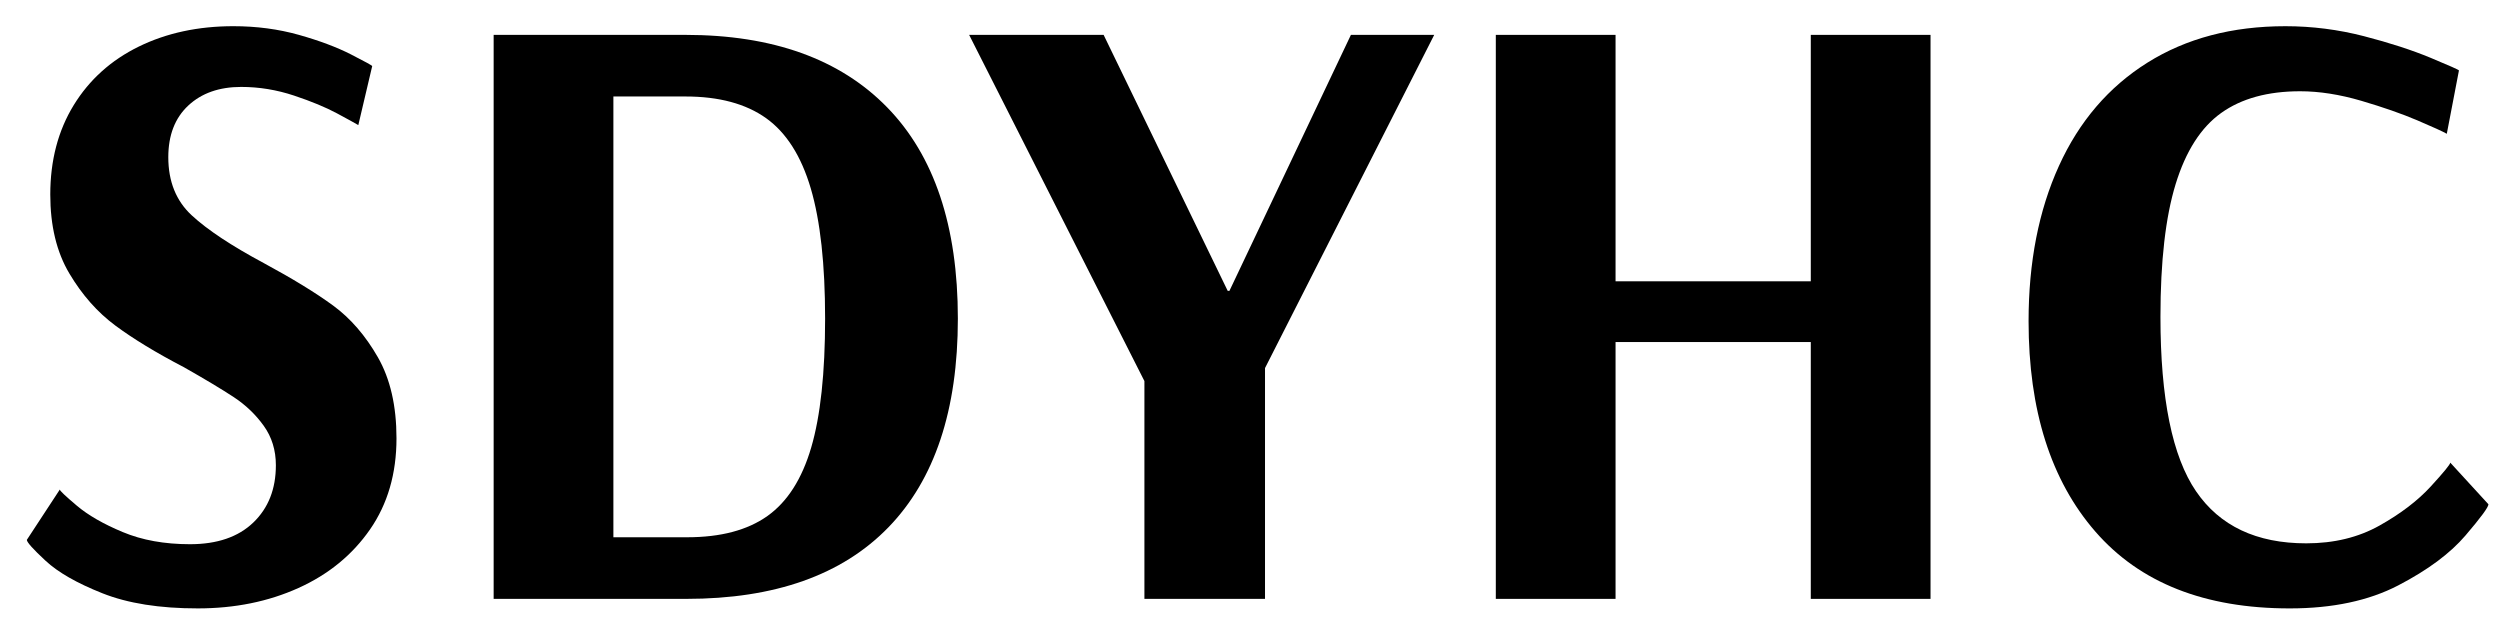 <?xml version="1.0" encoding="utf-8"?>
<!-- Generator: Adobe Illustrator 16.0.0, SVG Export Plug-In . SVG Version: 6.00 Build 0)  -->
<!DOCTYPE svg PUBLIC "-//W3C//DTD SVG 1.1//EN" "http://www.w3.org/Graphics/SVG/1.1/DTD/svg11.dtd">
<svg version="1.1" id="Layer_1" xmlns="http://www.w3.org/2000/svg" xmlns:xlink="http://www.w3.org/1999/xlink" x="0px" y="0px"
	 width="200px" height="50px" viewBox="0 0 200 50" enable-background="new 0 0 200 50" xml:space="preserve">
<g>
	<path d="M8.186,47.459c-2.037-0.81-3.552-1.677-4.546-2.604c-0.996-0.925-1.493-1.48-1.493-1.666l2.638-4.025
		c0,0.093,0.451,0.521,1.354,1.284c0.903,0.764,2.128,1.47,3.679,2.117c1.55,0.648,3.343,0.972,5.38,0.972
		c2.174,0,3.863-0.578,5.067-1.735c1.203-1.156,1.805-2.684,1.805-4.582c0-1.202-0.324-2.256-0.972-3.158
		c-0.648-0.902-1.447-1.666-2.395-2.29c-0.949-0.625-2.28-1.424-3.991-2.395c-2.222-1.156-4.05-2.268-5.484-3.332
		c-1.435-1.064-2.662-2.453-3.679-4.166c-1.019-1.711-1.527-3.818-1.527-6.317c0-2.73,0.625-5.113,1.875-7.15
		c1.25-2.036,2.985-3.598,5.206-4.686c2.221-1.086,4.743-1.631,7.566-1.631c1.85,0,3.598,0.232,5.241,0.694
		c1.642,0.463,3.03,0.984,4.165,1.562c1.133,0.579,1.701,0.892,1.701,0.937l-1.111,4.72c-0.232-0.139-0.798-0.451-1.701-0.937
		s-2.048-0.96-3.436-1.423c-1.388-0.462-2.8-0.694-4.234-0.694c-1.759,0-3.17,0.498-4.234,1.492
		c-1.065,0.996-1.596,2.372-1.596,4.13c0,1.944,0.625,3.495,1.874,4.651c1.25,1.157,3.169,2.43,5.761,3.818
		c2.313,1.25,4.165,2.384,5.553,3.401c1.389,1.019,2.58,2.395,3.575,4.13c0.995,1.735,1.492,3.899,1.492,6.49
		c0,2.823-0.706,5.253-2.117,7.288c-1.412,2.037-3.321,3.6-5.727,4.686c-2.407,1.087-5.091,1.632-8.052,1.632
		C12.768,48.674,10.222,48.269,8.186,47.459z"/>
	<path d="M39.492,2.79h15.34c6.987,0,12.367,1.933,16.139,5.796c3.771,3.864,5.658,9.499,5.658,16.902
		c0,7.313-1.852,12.876-5.553,16.695c-3.703,3.817-9.094,5.727-16.174,5.727h-15.41V2.79z M54.972,42.981
		c2.683,0,4.824-0.566,6.421-1.7s2.765-2.961,3.505-5.484c0.74-2.521,1.111-5.957,1.111-10.308c0-4.349-0.382-7.82-1.146-10.412
		c-0.764-2.591-1.956-4.465-3.575-5.623c-1.621-1.156-3.772-1.735-6.456-1.735h-5.761v35.263H54.972z"/>
	<path d="M91.553,47.91V30.486L77.531,2.79H88.29l9.926,20.478h0.139l9.718-20.478h6.664l-13.536,26.655V47.91H91.553z"/>
	<path d="M119.665,47.91V2.79h9.579v19.714h15.619V2.79h9.579v45.12h-9.579V27.363h-15.619V47.91H119.665z"/>
	<path d="M167.631,42.53c-3.563-4.096-5.345-9.706-5.345-16.833c0-4.72,0.809-8.861,2.43-12.425c1.619-3.563,3.979-6.317,7.08-8.261
		c3.1-1.943,6.779-2.915,11.037-2.915c2.128,0,4.223,0.267,6.282,0.798c2.059,0.533,3.841,1.111,5.345,1.736
		c1.504,0.625,2.256,0.961,2.256,1.006l-0.972,5.067c-0.324-0.185-1.11-0.543-2.36-1.076c-1.249-0.531-2.741-1.052-4.477-1.562
		c-1.735-0.509-3.367-0.764-4.895-0.764c-2.592,0-4.697,0.579-6.316,1.735c-1.62,1.157-2.835,3.054-3.645,5.692
		s-1.215,6.178-1.215,10.621c0,6.525,0.948,11.176,2.847,13.953c1.896,2.776,4.835,4.165,8.815,4.165
		c2.222,0,4.176-0.475,5.865-1.423s3.055-1.989,4.096-3.124c1.041-1.134,1.562-1.771,1.562-1.909l3.055,3.332
		c0,0.232-0.614,1.065-1.84,2.499c-1.227,1.435-3.02,2.766-5.379,3.991c-2.36,1.226-5.253,1.84-8.678,1.84
		C176.377,48.674,171.194,46.626,167.631,42.53z"/>
</g>
</svg>
